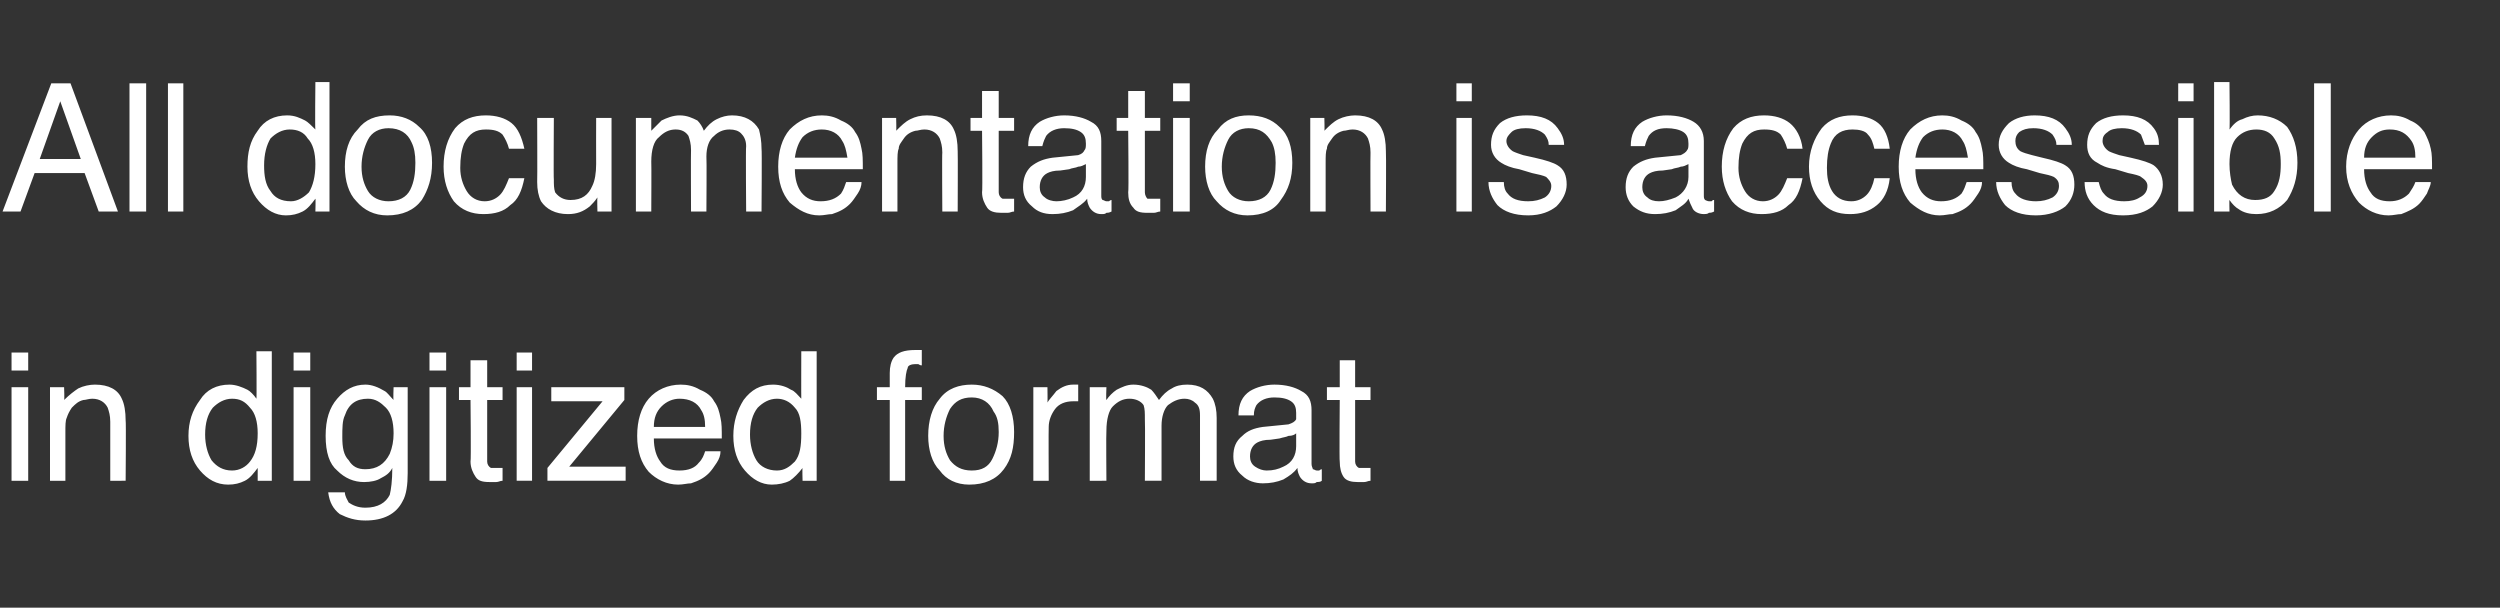 <?xml version="1.0" standalone="no"?><!DOCTYPE svg PUBLIC "-//W3C//DTD SVG 1.1//EN" "http://www.w3.org/Graphics/SVG/1.1/DTD/svg11.dtd"><svg xmlns="http://www.w3.org/2000/svg" version="1.1" width="195px" height="47.4px" viewBox="0 -6 195 47.4" style="top:-6px"><rect x="0" y="-6" width="195" height="47.4" fill="#333333" stroke="none"/><desc>text-5</desc><defs/><g id="Polygon64185"><path d="m.9 24.2h1.3v7.3H.9v-7.3zm0-2.7h1.3v1.4H.9v-1.4zm3 2.7h1.1s.04 1.02 0 1c.4-.4.8-.7 1.1-.9c.4-.2.9-.3 1.3-.3c1.1 0 1.8.4 2.1 1.1c.2.4.3 1 .3 1.7c.04 0 0 4.7 0 4.7H8.6v-4.6c0-.5-.1-.8-.2-1.1c-.2-.4-.6-.7-1.2-.7c-.3 0-.5.1-.7.1c-.4.1-.6.3-.9.6c-.2.3-.3.5-.4.8c-.1.2-.1.6-.1 1.1v3.8H3.9v-7.3zM16 27.9c0 .8.2 1.5.5 2c.4.5.9.8 1.6.8c.6 0 1.1-.3 1.4-.7c.4-.5.6-1.2.6-2.2c0-.9-.2-1.6-.6-2c-.4-.5-.8-.7-1.4-.7c-.6 0-1.1.3-1.5.7c-.4.5-.6 1.2-.6 2.1zm1.9-3.9c.5 0 1 .2 1.4.4c.2.1.5.4.7.7c.03.02 0-3.7 0-3.7h1.2v10.1h-1.1v-1c-.3.4-.6.8-1 1c-.4.2-.8.3-1.3.3c-.9 0-1.6-.4-2.2-1.1c-.6-.7-.9-1.6-.9-2.7c0-1.1.3-2 .9-2.8c.5-.8 1.3-1.2 2.3-1.2zm5 .2h1.3v7.3h-1.3v-7.3zm0-2.7h1.3v1.4h-1.3v-1.4zm5.6 2.5c.5 0 1 .2 1.5.5c.2.1.4.4.7.7c-.04-.03 0-1 0-1h1.1v6.7c0 .9-.1 1.7-.4 2.2c-.5 1-1.5 1.5-2.9 1.5c-.8 0-1.4-.2-2-.5c-.5-.4-.8-.9-.9-1.7h1.3c0 .3.2.6.3.8c.3.2.7.4 1.3.4c1 0 1.6-.4 1.9-1c.1-.4.2-1.1.2-2.1c-.2.4-.5.6-.9.8c-.3.2-.8.3-1.3.3c-.8 0-1.5-.3-2.1-.9c-.6-.5-.9-1.4-.9-2.7c0-1.3.3-2.2.9-2.9c.6-.7 1.3-1.1 2.2-1.1zm2.2 3.8c0-.9-.2-1.6-.6-2c-.4-.4-.8-.7-1.4-.7c-.9 0-1.5.4-1.8 1.3c-.2.4-.2 1-.2 1.7c0 .8.1 1.4.5 1.8c.3.5.7.7 1.3.7c.9 0 1.5-.4 1.9-1.2c.2-.5.3-1 .3-1.6zm2.8-3.6h1.3v7.3h-1.3v-7.3zm0-2.7h1.3v1.4h-1.3v-1.4zm3.2.6h1.3v2.1h1.2v1H38v4.8c0 .2.1.4.3.5h.9v1c-.2 0-.3.1-.5.1h-.5c-.6 0-.9-.1-1.1-.4c-.2-.3-.4-.7-.4-1.2c.05.03 0-4.8 0-4.8h-.9v-1h.9v-2.1zm3.6 2.1h1.2v7.3h-1.2v-7.3zm0-2.7h1.2v1.4h-1.2v-1.4zm2.4 9l4.3-5.2h-4v-1.1h5.7v1l-4.3 5.2h4.4v1.1h-6.1v-1zM53.1 24c.5 0 1 .1 1.5.4c.5.2.9.5 1.1.9c.3.4.4.8.5 1.3c.1.4.1.9.1 1.6H51c0 .8.2 1.4.5 1.8c.3.5.8.7 1.5.7c.7 0 1.2-.2 1.5-.6c.3-.3.4-.6.5-.9h1.2c0 .3-.1.6-.3.9c-.2.3-.4.6-.6.8c-.4.4-.8.6-1.4.8c-.3 0-.6.1-1 .1c-.9 0-1.7-.4-2.3-1c-.6-.7-.9-1.6-.9-2.8c0-1.2.3-2.2.9-2.9c.6-.7 1.5-1.1 2.5-1.1zm1.9 3.3c0-.6-.1-1-.3-1.3c-.3-.6-.9-.9-1.7-.9c-.5 0-1 .2-1.4.6c-.4.4-.6.9-.6 1.6h4zm3.5.6c0 .8.2 1.5.5 2c.3.5.9.8 1.6.8c.6 0 1-.3 1.4-.7c.4-.5.5-1.2.5-2.2c0-.9-.1-1.6-.5-2c-.4-.5-.9-.7-1.4-.7c-.6 0-1.1.3-1.5.7c-.4.5-.6 1.2-.6 2.1zm1.8-3.9c.6 0 1.1.2 1.4.4c.3.1.5.4.8.7c-.01.02 0-3.7 0-3.7h1.2v10.1h-1.1s-.03-1.02 0-1c-.3.4-.7.8-1 1c-.4.2-.9.3-1.4.3c-.8 0-1.5-.4-2.1-1.1c-.6-.7-.9-1.6-.9-2.7c0-1.1.3-2 .8-2.8c.6-.8 1.3-1.2 2.3-1.2zm9.1-.9c0-.5.1-.9.3-1.2c.3-.4.8-.6 1.7-.6h.5v1.2c-.2 0-.2-.1-.3-.1h-.2c-.3 0-.6.1-.6.3c-.1.2-.2.7-.2 1.5h1.3v1h-1.3v6.3h-1.2v-6.3h-1v-1h1v-1.1s.03-.04 0 0zm6.4 7.6c.8 0 1.3-.3 1.6-.9c.3-.6.5-1.3.5-2.1c0-.7-.1-1.2-.4-1.6c-.3-.7-.9-1.1-1.7-1.1c-.8 0-1.3.3-1.7.9c-.3.6-.5 1.3-.5 2.1c0 .8.2 1.4.5 1.9c.4.5.9.8 1.7.8zm0-6.7c.9 0 1.7.3 2.4.9c.6.6.9 1.6.9 2.8c0 1.2-.2 2.1-.8 2.9c-.6.8-1.5 1.2-2.7 1.2c-1 0-1.8-.4-2.3-1.1c-.6-.6-.9-1.6-.9-2.7c0-1.2.3-2.2.9-2.9c.6-.8 1.5-1.1 2.5-1.1zm4.8.2h1.1s.02 1.24 0 1.2c.1-.2.4-.5.7-.9c.4-.3.8-.5 1.3-.5h.4v1.3h-.4c-.6 0-1.1.2-1.4.6c-.3.4-.5.9-.5 1.4c-.02-.01 0 4.2 0 4.2h-1.2v-7.3zm4.4 0h1.3s-.04 1.02 0 1c.2-.3.5-.6.8-.8c.4-.2.8-.4 1.3-.4c.6 0 1.1.2 1.4.4c.2.2.4.5.6.8c.3-.4.6-.7 1-.9c.3-.2.7-.3 1.2-.3c1 0 1.6.4 2 1.1c.2.4.3.9.3 1.5v4.9h-1.3v-5.1c0-.5-.1-.8-.4-1c-.2-.2-.5-.3-.8-.3c-.5 0-.9.2-1.3.5c-.3.3-.5.9-.5 1.6v4.3h-1.3s.03-4.78 0-4.8c0-.5 0-.8-.1-1.1c-.2-.3-.6-.5-1.1-.5c-.5 0-.9.2-1.3.6c-.3.3-.5 1-.5 1.9c-.03.02 0 3.9 0 3.9H85v-7.3zm12.5 5.4c0 .3.1.6.4.8c.3.2.6.3.9.3c.5 0 .9-.1 1.3-.3c.7-.3 1-.9 1-1.6v-1c-.1.1-.3.2-.6.2c-.2.1-.4.1-.7.2l-.7.1c-.5 0-.8.1-1 .2c-.4.2-.6.6-.6 1.1zm3-2.5c.3-.1.5-.2.6-.4v-.5c0-.4-.1-.7-.4-.9c-.3-.2-.7-.3-1.3-.3c-.6 0-1.1.2-1.4.6c-.1.2-.2.4-.2.8h-1.2c0-.9.3-1.5.9-1.9c.5-.3 1.2-.5 1.9-.5c.9 0 1.6.2 2.1.5c.6.3.8.8.8 1.5v4.2c0 .2.1.3.1.4c.1 0 .2.1.3.1h.2c.1-.1.2-.1.2-.1v.9c-.1.1-.3.1-.4.1c-.1.1-.2.1-.4.1c-.4 0-.7-.2-.9-.5c-.1-.2-.2-.4-.2-.7c-.3.4-.6.6-1.1.9c-.5.2-1 .3-1.6.3c-.6 0-1.2-.2-1.6-.6c-.5-.4-.7-.9-.7-1.5c0-.7.2-1.2.7-1.6c.4-.4.9-.6 1.6-.7l2-.2zm4-5h1.2v2.1h1.2v1h-1.2v4.8c0 .2.1.4.3.5h.9v1c-.2 0-.3.1-.5.1h-.5c-.5 0-.9-.1-1.1-.4c-.2-.3-.3-.7-.3-1.2c-.04.03 0-4.8 0-4.8h-1v-1h1v-2.1z" stroke="none" fill="#ffffff"/></g><g id="Polygon64184"><path d="m6.3 6.4L4.7 1.9l-1.6 4.5h3.2zM4 .5h1.5l3.7 10H7.7l-1.1-3H2.7l-1.1 3H.2L4 .5zm6.1 0h1.3v10h-1.3v-10zm3 0h1.2v10h-1.2v-10zm7.5 6.4c0 .8.1 1.5.5 2c.3.5.8.8 1.6.8c.5 0 1-.3 1.4-.7c.3-.5.5-1.2.5-2.2c0-.9-.2-1.6-.6-2c-.3-.5-.8-.7-1.4-.7c-.6 0-1.1.3-1.5.7c-.3.5-.5 1.2-.5 2.1zM22.4 3c.6 0 1 .2 1.4.4c.2.1.5.4.8.7c-.04.02 0-3.7 0-3.7h1.1v10.1h-1.1s.03-1.02 0-1c-.3.4-.6.8-1 1c-.4.2-.8.3-1.3.3c-.8 0-1.5-.4-2.1-1.1c-.6-.7-.9-1.6-.9-2.7c0-1.1.2-2 .8-2.8c.5-.8 1.3-1.2 2.3-1.2zm7.9 6.7c.8 0 1.4-.3 1.7-.9c.3-.6.4-1.3.4-2.1c0-.7-.1-1.2-.3-1.6c-.3-.7-.9-1.1-1.8-1.1c-.7 0-1.3.3-1.6.9c-.3.6-.5 1.3-.5 2.1c0 .8.2 1.4.5 1.9c.3.5.9.8 1.6.8zm.1-6.7c.9 0 1.7.3 2.3.9c.7.6 1 1.6 1 2.8c0 1.2-.3 2.1-.8 2.9c-.6.8-1.5 1.2-2.7 1.2c-1 0-1.8-.4-2.4-1.1c-.6-.6-.9-1.6-.9-2.7c0-1.2.3-2.2 1-2.9c.6-.8 1.4-1.1 2.5-1.1zm7.5 0c.8 0 1.5.2 2 .6c.5.4.8 1.1 1 2h-1.2c-.1-.4-.3-.8-.5-1.1c-.3-.3-.7-.4-1.3-.4c-.8 0-1.3.3-1.7 1.1c-.2.5-.3 1.1-.3 1.9c0 .7.2 1.3.5 1.8c.3.5.8.8 1.4.8c.5 0 .9-.2 1.2-.5c.3-.3.5-.8.7-1.3h1.2c-.2 1-.5 1.7-1.1 2.1c-.5.5-1.2.7-2.1.7c-.9 0-1.7-.3-2.3-1c-.5-.7-.8-1.6-.8-2.7c0-1.2.3-2.2.9-3c.6-.7 1.4-1 2.4-1zm5.3.2s-.03 4.84 0 4.8c0 .4 0 .7.1 1c.3.4.7.6 1.2.6c.9 0 1.4-.4 1.7-1.1c.2-.4.3-1 .3-1.7c-.01-.03 0-3.6 0-3.6h1.2v7.3h-1.1s-.03-1.08 0-1.1c-.2.3-.4.5-.6.7c-.5.4-1 .6-1.7.6c-1 0-1.7-.4-2.1-1c-.2-.4-.3-.9-.3-1.5c.02-.04 0-5 0-5h1.3zm6.4 0h1.2v1l.8-.8c.4-.2.9-.4 1.4-.4c.6 0 1 .2 1.4.4c.2.2.4.5.5.8c.3-.4.6-.7 1-.9c.4-.2.8-.3 1.2-.3c1 0 1.7.4 2.1 1.1c.1.4.2.9.2 1.5c.04.03 0 4.9 0 4.9h-1.2s-.04-5.09 0-5.1c0-.5-.2-.8-.4-1c-.2-.2-.5-.3-.9-.3c-.5 0-.9.2-1.2.5c-.4.3-.6.9-.6 1.6c.03.04 0 4.3 0 4.3h-1.2s-.02-4.78 0-4.8c0-.5-.1-.8-.2-1.1c-.2-.3-.5-.5-1-.5c-.5 0-.9.2-1.3.6c-.4.3-.6 1-.6 1.9c.02.02 0 3.9 0 3.9h-1.2V3.2zM64.1 3c.5 0 1 .1 1.5.4c.5.2.9.5 1.1.9c.3.4.4.8.5 1.3c.1.4.1.9.1 1.6H62c0 .8.2 1.4.5 1.8c.4.5.9.7 1.5.7c.7 0 1.2-.2 1.6-.6c.2-.3.3-.6.4-.9h1.2c0 .3-.1.6-.3.9c-.2.3-.4.6-.6.8c-.4.4-.8.6-1.4.8c-.3 0-.6.1-1 .1c-.9 0-1.6-.4-2.3-1c-.6-.7-.9-1.6-.9-2.8c0-1.2.3-2.2.9-2.9c.7-.7 1.5-1.1 2.5-1.1zm2 3.3c-.1-.6-.2-1-.4-1.3c-.3-.6-.9-.9-1.6-.9c-.6 0-1.1.2-1.5.6c-.3.4-.5.9-.6 1.6h4.1zm2.7-3.1h1.1s.03 1.02 0 1c.4-.4.7-.7 1.1-.9c.4-.2.8-.3 1.3-.3c1.1 0 1.8.4 2.1 1.1c.2.4.3 1 .3 1.7c.02 0 0 4.7 0 4.7h-1.2s-.03-4.61 0-4.6c0-.5-.1-.8-.2-1.1c-.2-.4-.6-.7-1.2-.7c-.3 0-.5.1-.7.1c-.4.1-.7.3-.9.6c-.2.3-.4.5-.4.8c-.1.2-.1.6-.1 1.1v3.8h-1.2V3.2zm7.8-2.1h1.3v2.1h1.2v1h-1.2v4.8c0 .2.1.4.3.5h.9v1c-.2 0-.3.1-.5.1h-.5c-.5 0-.9-.1-1.1-.4c-.2-.3-.4-.7-.4-1.2c.05.03 0-4.8 0-4.8h-.9v-1h.9V1.1zm4.5 7.5c0 .3.1.6.4.8c.2.2.6.3.9.3c.4 0 .9-.1 1.3-.3c.7-.3 1-.9 1-1.6v-1c-.2.1-.4.2-.6.2c-.2.1-.5.1-.7.2l-.7.1c-.5 0-.8.1-1 .2c-.4.2-.6.6-.6 1.1zm3-2.5c.3-.1.4-.2.5-.4c.1-.1.1-.3.1-.5c0-.4-.1-.7-.4-.9c-.3-.2-.7-.3-1.3-.3c-.6 0-1.1.2-1.4.6c-.1.2-.2.4-.3.8h-1.1c0-.9.3-1.5.9-1.9c.5-.3 1.2-.5 1.9-.5c.9 0 1.6.2 2.1.5c.6.3.8.8.8 1.5v4.2c0 .2 0 .3.1.4c.1 0 .2.1.3.1h.2c.1-.1.2-.1.2-.1v.9c-.2.1-.3.1-.4.1c-.1.1-.2.1-.4.1c-.4 0-.7-.2-.9-.5c-.1-.2-.2-.4-.2-.7c-.3.4-.7.6-1.1.9c-.5.2-1 .3-1.6.3c-.7 0-1.2-.2-1.6-.6c-.5-.4-.7-.9-.7-1.5c0-.7.2-1.2.6-1.6c.5-.4 1-.6 1.7-.7l2-.2zm3.9-5h1.3v2.1h1.2v1h-1.2v4.8c0 .2.1.4.2.5h1v1c-.2 0-.3.1-.5.1h-.5c-.6 0-.9-.1-1.1-.4c-.3-.3-.4-.7-.4-1.2c.05.03 0-4.8 0-4.8h-.9v-1h.9V1.1zm3.5 2.1h1.3v7.3h-1.3V3.2zm0-2.7h1.3v1.4h-1.3V.5zm5.9 9.2c.8 0 1.4-.3 1.7-.9c.3-.6.4-1.3.4-2.1c0-.7-.1-1.2-.3-1.6c-.4-.7-.9-1.1-1.8-1.1c-.7 0-1.3.3-1.6.9c-.3.6-.5 1.3-.5 2.1c0 .8.2 1.4.5 1.9c.3.5.9.8 1.6.8zm0-6.7c1 0 1.8.3 2.4.9c.7.6 1 1.6 1 2.8c0 1.2-.3 2.1-.9 2.9c-.5.8-1.4 1.2-2.6 1.2c-1 0-1.8-.4-2.4-1.1c-.6-.6-.9-1.6-.9-2.7c0-1.2.3-2.2 1-2.9c.6-.8 1.4-1.1 2.4-1.1zm4.8.2h1.1s.03 1.02 0 1c.4-.4.7-.7 1.1-.9c.4-.2.9-.3 1.3-.3c1.1 0 1.8.4 2.1 1.1c.2.4.3 1 .3 1.7c.03 0 0 4.7 0 4.7h-1.2s-.02-4.61 0-4.6c0-.5-.1-.8-.2-1.1c-.2-.4-.6-.7-1.2-.7c-.3 0-.5.1-.7.1c-.4.1-.7.3-.9.6c-.2.3-.4.5-.4.8c-.1.2-.1.6-.1 1.1v3.8h-1.2V3.2zm11.4 0h1.2v7.3h-1.2V3.2zm0-2.7h1.2v1.4h-1.2V.5zm3.7 7.7c0 .4.1.7.3.9c.3.4.8.6 1.6.6c.5 0 .9-.1 1.3-.3c.3-.2.5-.5.5-.9c0-.3-.2-.5-.4-.7c-.2-.1-.6-.2-1.1-.3l-1-.3c-.6-.1-1.1-.3-1.4-.5c-.5-.3-.8-.8-.8-1.4c0-.7.2-1.2.7-1.7c.5-.4 1.2-.6 2.1-.6c1.1 0 1.9.3 2.4 1c.3.4.5.8.5 1.3h-1.2c0-.3-.1-.5-.3-.8c-.3-.3-.8-.5-1.5-.5c-.5 0-.9.1-1.1.3c-.2.2-.4.4-.4.7c0 .3.2.6.5.8c.2.1.5.2.8.3l.9.2c.9.2 1.5.4 1.8.6c.5.3.7.8.7 1.5c0 .6-.3 1.2-.8 1.7c-.5.4-1.2.7-2.2.7c-1.1 0-1.9-.3-2.4-.8c-.4-.5-.7-1.1-.7-1.8h1.2zm10.8.4c0 .3.1.6.4.8c.2.2.5.3.9.3c.4 0 .8-.1 1.3-.3c.6-.3 1-.9 1-1.6v-1c-.2.1-.4.2-.6.2c-.2.1-.5.1-.7.2l-.7.1c-.5 0-.8.1-1 .2c-.4.2-.6.6-.6 1.1zm3-2.5c.2-.1.4-.2.5-.4c.1-.1.1-.3.1-.5c0-.4-.1-.7-.4-.9c-.3-.2-.8-.3-1.3-.3c-.7 0-1.1.2-1.4.6c-.1.2-.2.4-.3.8h-1.1c0-.9.3-1.5.9-1.9c.5-.3 1.2-.5 1.9-.5c.9 0 1.6.2 2.1.5c.5.3.8.8.8 1.5v4.2c0 .2 0 .3.1.4c0 0 .2.1.3.1h.2c.1-.1.1-.1.2-.1v.9c-.2.1-.3.1-.4.1c-.1.1-.3.1-.4.1c-.4 0-.8-.2-.9-.5c-.1-.2-.2-.4-.3-.7c-.2.4-.6.6-1 .9c-.5.2-1 .3-1.6.3c-.7 0-1.2-.2-1.7-.6c-.4-.4-.6-.9-.6-1.5c0-.7.2-1.2.6-1.6c.5-.4 1-.6 1.7-.7l2-.2zm6.5-3.1c.8 0 1.5.2 2 .6c.5.4.9 1.1 1 2h-1.2c-.1-.4-.3-.8-.5-1.1c-.3-.3-.7-.4-1.3-.4c-.8 0-1.3.3-1.7 1.1c-.2.5-.3 1.1-.3 1.9c0 .7.2 1.3.5 1.8c.3.5.8.8 1.4.8c.5 0 .9-.2 1.2-.5c.3-.3.5-.8.7-1.3h1.2c-.2 1-.5 1.7-1.1 2.1c-.5.5-1.2.7-2.1.7c-.9 0-1.7-.3-2.3-1c-.5-.7-.8-1.6-.8-2.7c0-1.2.3-2.2.9-3c.6-.7 1.4-1 2.4-1zm6.9 0c.8 0 1.5.2 2 .6c.5.4.8 1.1.9 2h-1.2c-.1-.4-.2-.8-.5-1.1c-.2-.3-.7-.4-1.2-.4c-.8 0-1.4.3-1.7 1.1c-.2.5-.3 1.1-.3 1.9c0 .7.1 1.3.4 1.8c.3.5.8.8 1.5.8c.5 0 .9-.2 1.2-.5c.3-.3.5-.8.6-1.3h1.2c-.1 1-.5 1.7-1 2.1c-.6.5-1.3.7-2.1.7c-1 0-1.7-.3-2.3-1c-.6-.7-.9-1.6-.9-2.7c0-1.2.4-2.2 1-3c.6-.7 1.4-1 2.4-1zm7 0c.5 0 1 .1 1.5.4c.5.2.9.5 1.1.9c.3.4.4.8.5 1.3c.1.4.1.9.1 1.6h-5.3c0 .8.2 1.4.5 1.8c.4.5.9.7 1.5.7c.7 0 1.2-.2 1.6-.6c.2-.3.3-.6.4-.9h1.2c0 .3-.1.6-.3.9c-.2.3-.4.6-.6.8c-.4.4-.8.6-1.4.8c-.3 0-.6.1-1 .1c-.9 0-1.6-.4-2.3-1c-.6-.7-.9-1.6-.9-2.8c0-1.2.3-2.2.9-2.9c.7-.7 1.5-1.1 2.5-1.1zm2 3.3c-.1-.6-.2-1-.4-1.3c-.3-.6-.9-.9-1.6-.9c-.6 0-1.1.2-1.5.6c-.3.4-.5.9-.6 1.6h4.1zm3.4 1.9c0 .4.1.7.3.9c.3.4.9.6 1.6.6c.5 0 .9-.1 1.3-.3c.3-.2.5-.5.5-.9c0-.3-.1-.5-.4-.7c-.2-.1-.6-.2-1.1-.3l-1-.3c-.6-.1-1.1-.3-1.4-.5c-.5-.3-.8-.8-.8-1.4c0-.7.3-1.2.8-1.7c.5-.4 1.2-.6 2-.6c1.1 0 1.9.3 2.4 1c.3.4.5.8.5 1.3h-1.2c0-.3-.1-.5-.3-.8c-.3-.3-.8-.5-1.5-.5c-.5 0-.8.1-1.1.3c-.2.2-.3.4-.3.7c0 .3.1.6.4.8c.2.1.5.2.9.3l.8.2c.9.2 1.5.4 1.8.6c.5.3.7.8.7 1.5c0 .6-.2 1.2-.7 1.7c-.5.4-1.3.7-2.3.7c-1.1 0-1.9-.3-2.4-.8c-.4-.5-.7-1.1-.7-1.8h1.2zm6.8 0c.1.4.2.7.4.9c.3.4.8.6 1.6.6c.5 0 .9-.1 1.2-.3c.4-.2.6-.5.6-.9c0-.3-.2-.5-.5-.7c-.1-.1-.5-.2-1-.3l-1-.3c-.7-.1-1.1-.3-1.4-.5c-.6-.3-.8-.8-.8-1.4c0-.7.2-1.2.7-1.7c.5-.4 1.2-.6 2.1-.6c1.1 0 1.9.3 2.4 1c.3.4.4.8.4 1.3h-1.1c-.1-.3-.2-.5-.3-.8c-.3-.3-.8-.5-1.5-.5c-.5 0-.9.1-1.1.3c-.3.2-.4.4-.4.7c0 .3.2.6.5.8c.2.1.5.2.8.3l.9.2c.9.2 1.5.4 1.8.6c.4.3.7.8.7 1.5c0 .6-.3 1.2-.8 1.7c-.5.4-1.2.7-2.3.7c-1.1 0-1.8-.3-2.3-.8c-.5-.5-.7-1.1-.7-1.8h1.1zm6.2-5h1.2v7.3h-1.2V3.2zm0-2.7h1.2v1.4h-1.2V.5zm2.8-.1h1.2s.04 3.67 0 3.7c.3-.4.6-.7 1-.8c.4-.2.8-.3 1.2-.3c.9 0 1.7.3 2.3.9c.5.7.8 1.6.8 2.8c0 1.2-.3 2.1-.8 2.9c-.6.7-1.4 1.1-2.4 1.1c-.5 0-1-.1-1.4-.4c-.2-.1-.5-.4-.7-.7c-.02-.04 0 .9 0 .9h-1.2V.4zm3.2 9.2c.7 0 1.2-.2 1.5-.7c.4-.6.5-1.3.5-2.1c0-.8-.1-1.4-.5-2c-.3-.5-.8-.7-1.4-.7c-.6 0-1.1.2-1.5.6c-.4.4-.6 1.1-.6 2.1c0 .6.1 1.2.2 1.6c.4.8 1 1.2 1.8 1.2zm4.6-9.1h1.3v10h-1.3v-10zm6 2.5c.5 0 1 .1 1.5.4c.5.2.8.5 1.1.9c.2.4.4.8.5 1.3c.1.4.1.9.1 1.6h-5.3c0 .8.2 1.4.5 1.8c.3.5.8.7 1.5.7c.6 0 1.1-.2 1.5-.6c.2-.3.4-.6.5-.9h1.2c0 .3-.2.6-.3.9c-.2.3-.4.6-.6.8c-.4.4-.9.6-1.4.8c-.3 0-.6.1-1 .1c-.9 0-1.7-.4-2.3-1c-.6-.7-1-1.6-1-2.8c0-1.2.4-2.2 1-2.9c.6-.7 1.5-1.1 2.5-1.1zm1.9 3.3c0-.6-.1-1-.3-1.3c-.4-.6-.9-.9-1.7-.9c-.6 0-1 .2-1.4.6c-.4.4-.6.9-.6 1.6h4z" stroke="none" fill="#ffffff"/></g></svg>